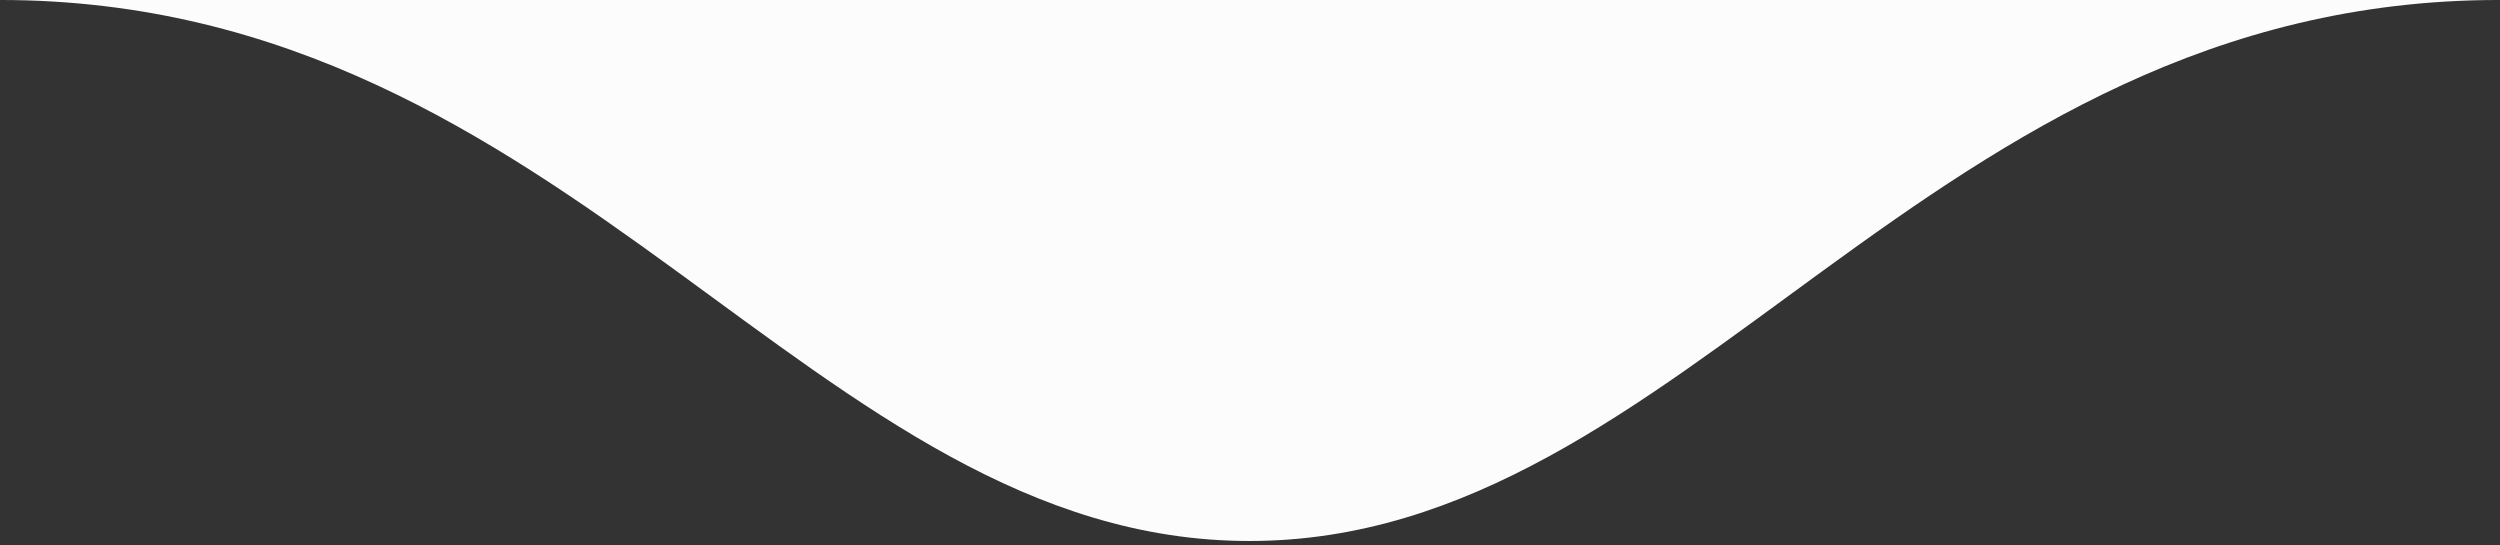 <?xml version="1.0" encoding="UTF-8"?> <svg xmlns="http://www.w3.org/2000/svg" width="408" height="89" viewBox="0 0 408 89" fill="none"><rect x="0" y="0" width="408" height="89" fill="#333333" stroke="none"/> <g clip-path="url(#clip0_743_13)"> <path d="M203.911 88.289C275.375 88.289 314.199 -0.002 407.822 -0.002L0.002 -0.002C93.623 -0.002 132.448 88.289 203.911 88.289Z" fill="#FCFCFC"></path> </g> <defs> <clipPath id="clip0_743_13"> <rect width="407.822" height="88.291" fill="white"></rect> </clipPath> </defs> </svg> 